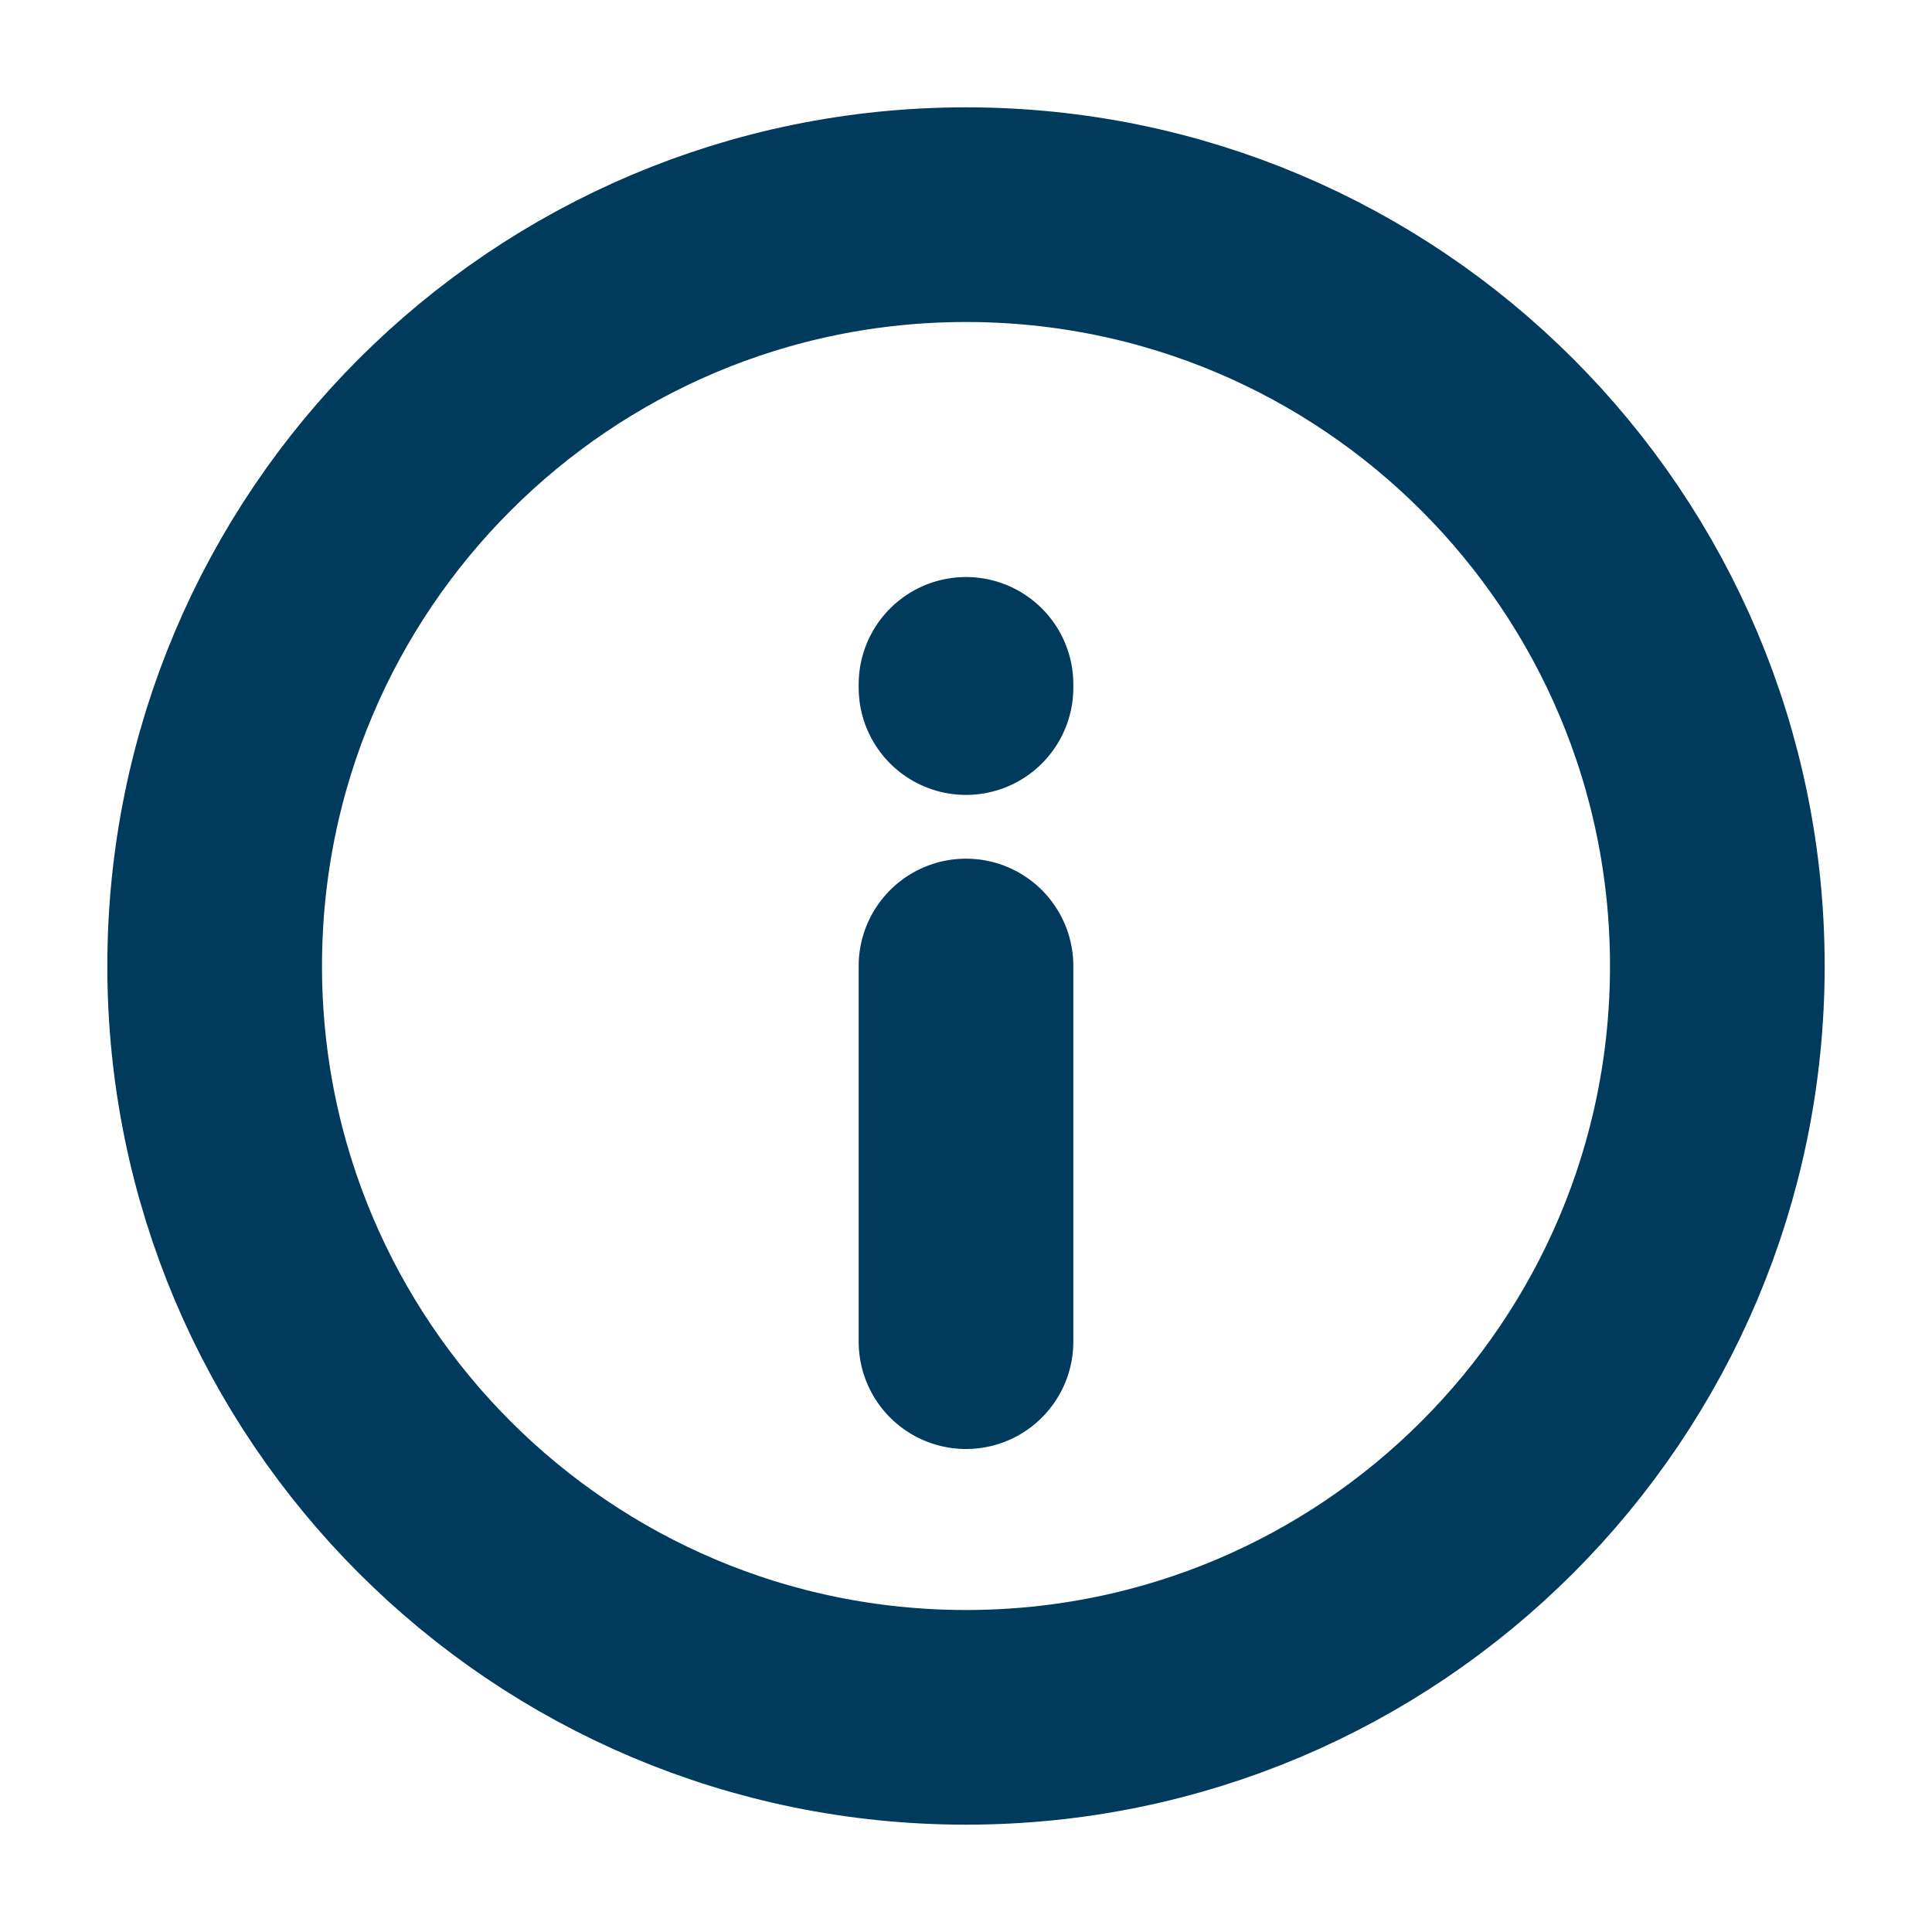<svg width="9" height="9" viewBox="0 0 9 9" fill="none" xmlns="http://www.w3.org/2000/svg">
<path d="M4.5 4.5L4.5 6.25M4.5 3.203V3.188M1 4.5C1 2.567 2.567 1 4.5 1C6.433 1 8 2.567 8 4.5C8 6.433 6.433 8 4.5 8C2.567 8 1 6.433 1 4.5Z" stroke="#003A5D" stroke-linecap="round" stroke-linejoin="round"/>
</svg>
